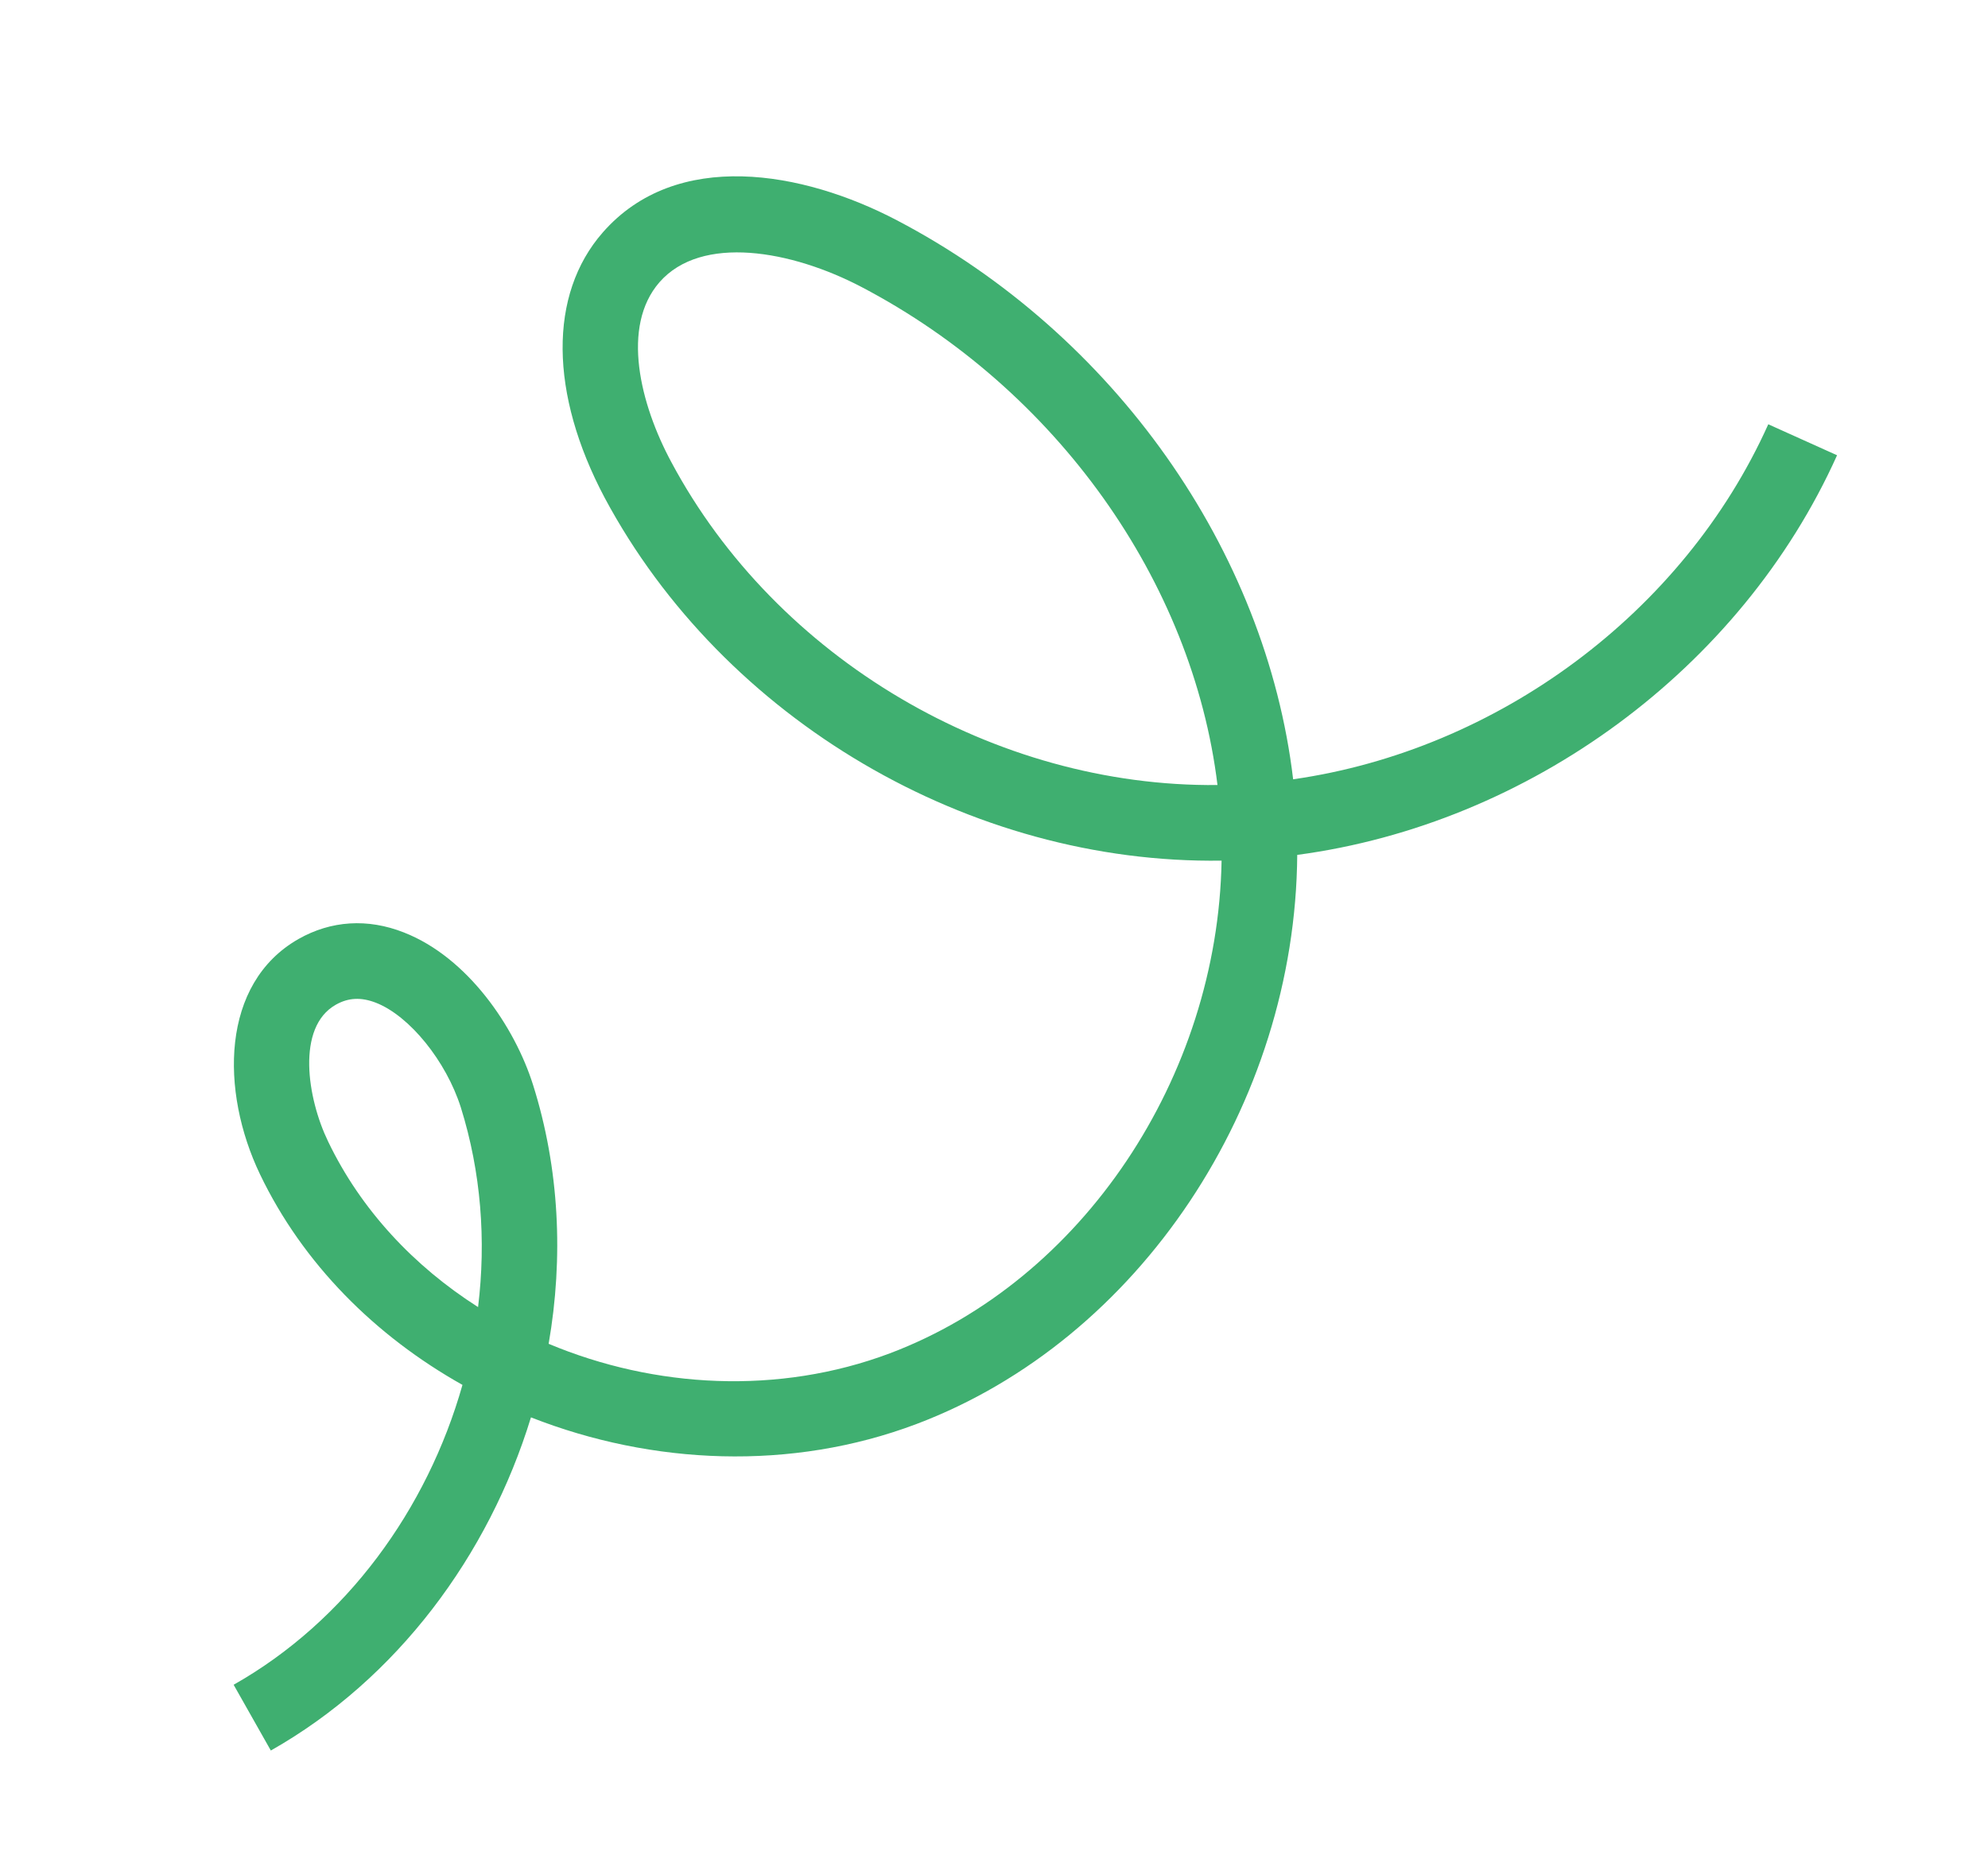 <svg width="159" height="149" viewBox="0 0 159 149" fill="none" xmlns="http://www.w3.org/2000/svg">
<g clip-path="url(#clip0_624_156)">
<path d="M146.928 36.415C139.233 53.534 122.284 65.907 103.753 68.38C103.605 88.314 91.143 107.163 73.3 113.902C63.289 117.684 52.151 117.175 42.466 113.37C39.08 124.427 31.755 134.304 21.661 140.019L18.686 134.758C27.71 129.655 34.172 120.712 36.988 110.773C30.019 106.861 24.231 101.094 20.793 93.924C17.612 87.275 17.645 78.651 23.88 75.104C26.489 73.629 29.405 73.443 32.301 74.583C37.429 76.591 41.177 82.154 42.632 86.772C44.743 93.46 45.078 100.594 43.88 107.486C52.364 111.044 62.271 111.594 71.17 108.248C86.584 102.43 97.398 86.153 97.702 68.839C77.591 69.135 57.864 57.566 48.36 39.813C43.948 31.486 43.857 23.562 48.211 18.591C54.097 11.87 64.224 13.681 71.733 17.619C89.124 26.73 101.25 44.024 103.425 62.333C119.759 60 134.637 49.048 141.427 33.936L146.928 36.415ZM97.374 62.792C95.388 46.504 84.488 31.128 68.918 22.963C63.286 20.007 56.098 18.748 52.75 22.568C49.652 26.113 51.199 32.33 53.689 36.956C62.097 52.693 79.557 62.967 97.374 62.792ZM38.236 104.549C38.889 99.208 38.477 93.765 36.86 88.587C35.682 84.874 32.764 81.268 30.08 80.211C28.882 79.743 27.861 79.797 26.856 80.365C23.68 82.162 24.569 87.856 26.246 91.311C28.869 96.775 33.11 101.284 38.236 104.549Z" fill="#3FAF70"/>
</g>
<defs>
<clipPath id="clip0_624_156">
<rect width="159" height="149" fill="white"/>
</clipPath>
</defs>
</svg>

